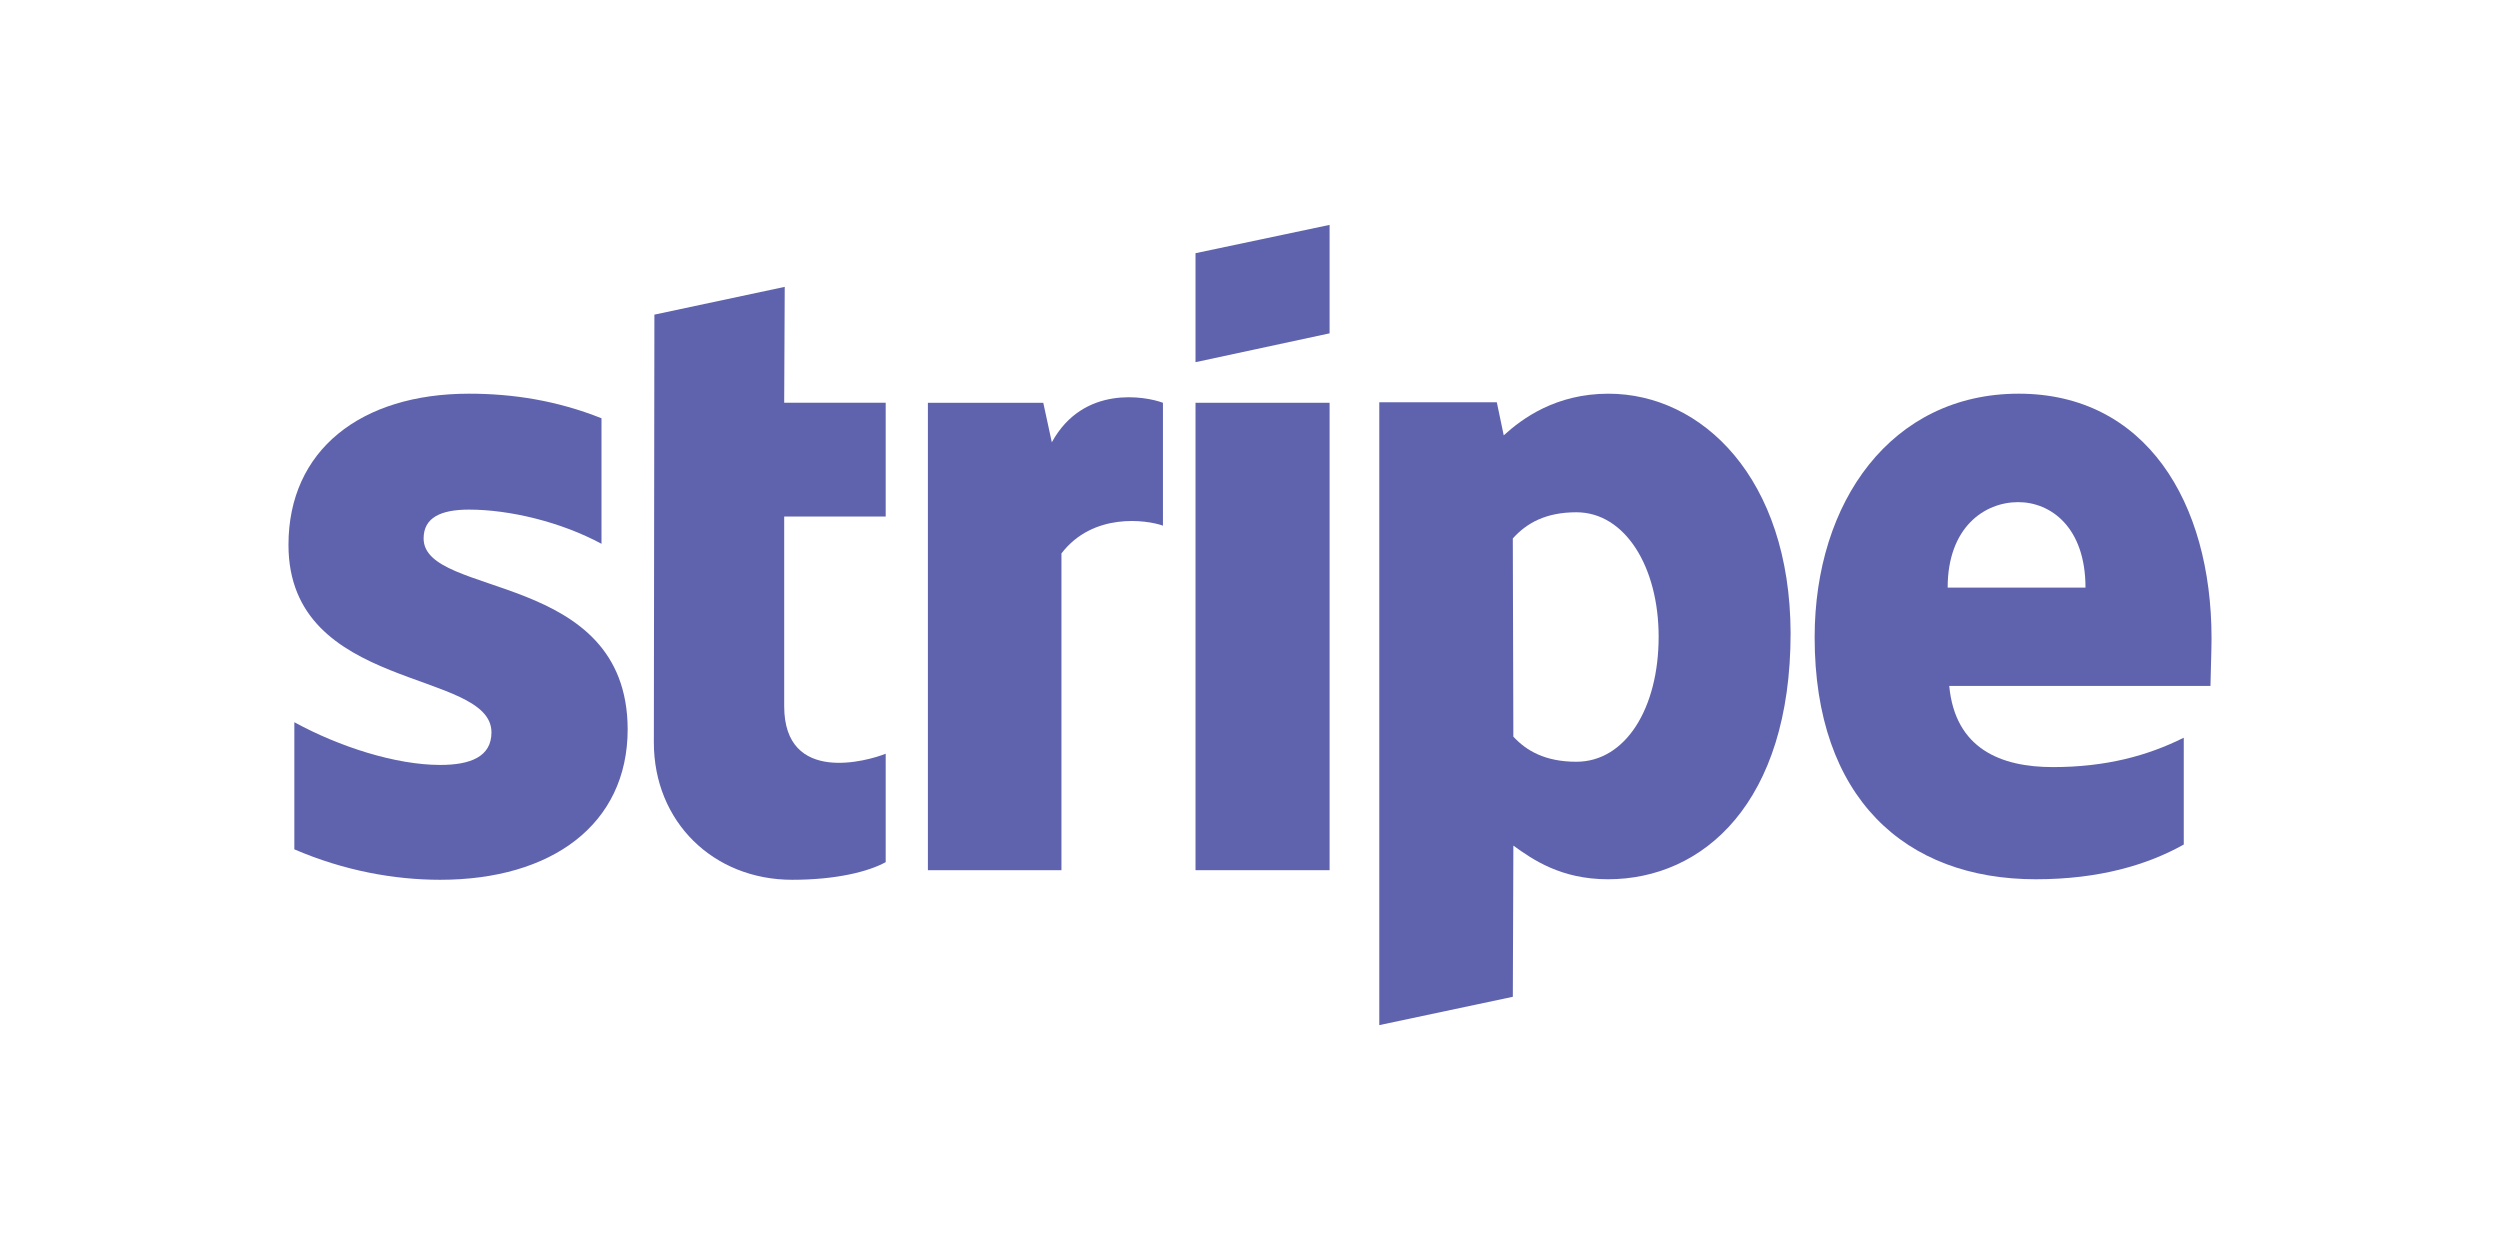 <?xml version="1.0" encoding="utf-8"?>
<!-- Generator: Adobe Illustrator 15.0.0, SVG Export Plug-In . SVG Version: 6.00 Build 0)  -->
<!DOCTYPE svg PUBLIC "-//W3C//DTD SVG 1.1//EN" "http://www.w3.org/Graphics/SVG/1.1/DTD/svg11.dtd">
<svg version="1.1" data-id="Layer_1" xmlns="http://www.w3.org/2000/svg" xmlns:xlink="http://www.w3.org/1999/xlink" x="0px" y="0px"
	 width="200px" height="100px" viewBox="0 0 200 100" enable-background="new 0 0 200 100" xml:space="preserve">
<rect fill-rule="evenodd" clip-rule="evenodd" fill="none" width="200" height="100"/>
<g>
	<path fill="#5F63AD" d="M176.923,51.068c0-10.94-5.299-19.573-15.427-19.573c-10.172,0-16.325,8.632-16.325,19.488
		c0,12.863,7.265,19.358,17.692,19.358c5.086,0,8.932-1.153,11.838-2.778v-8.547c-2.906,1.453-6.24,2.351-10.471,2.351
		c-4.145,0-7.82-1.452-8.291-6.495h20.898C176.838,54.315,176.923,52.094,176.923,51.068z M155.813,47.009
		c0-4.83,2.948-6.838,5.641-6.838c2.607,0,5.385,2.008,5.385,6.838H155.813z"/>
	<path fill="#5F63AD" d="M128.676,31.496c-4.188,0-6.881,1.966-8.377,3.333l-0.555-2.65h-9.402v49.83l10.684-2.266l0.043-12.094
		c1.539,1.111,3.803,2.692,7.564,2.692c7.649,0,14.615-6.153,14.615-19.701C143.205,38.248,136.154,31.496,128.676,31.496z
		 M126.111,60.94c-2.521,0-4.018-0.898-5.043-2.009l-0.043-15.855c1.111-1.239,2.65-2.094,5.086-2.094
		c3.889,0,6.581,4.359,6.581,9.958C132.692,56.667,130.043,60.94,126.111,60.94z"/>
	<polygon fill="#5F63AD" points="95.641,28.974 106.367,26.667 106.367,17.991 95.641,20.256 	"/>
	<rect x="95.641" y="32.222" fill="#5F63AD" width="10.726" height="37.393"/>
	<path fill="#5F63AD" d="M84.146,35.384l-0.684-3.162h-9.23v37.393h10.684V44.273c2.521-3.291,6.795-2.692,8.12-2.222v-9.829
		C91.667,31.709,86.667,30.769,84.146,35.384z"/>
	<path fill="#5F63AD" d="M62.778,22.949l-10.427,2.222l-0.043,34.23c0,6.325,4.744,10.982,11.068,10.982
		c3.504,0,6.068-0.641,7.479-1.41v-8.675c-1.367,0.556-8.12,2.521-8.12-3.804v-15.17h8.12v-9.103h-8.12L62.778,22.949z"/>
	<path fill="#5F63AD" d="M33.889,43.077c0-1.667,1.368-2.308,3.633-2.308c3.248,0,7.35,0.983,10.598,2.735V33.461
		c-3.547-1.41-7.051-1.966-10.598-1.966c-8.675,0-14.444,4.53-14.444,12.094c0,11.794,16.239,9.914,16.239,15
		c0,1.966-1.709,2.606-4.103,2.606c-3.547,0-8.077-1.453-11.667-3.418v10.17c3.975,1.71,7.992,2.436,11.667,2.436
		c8.889,0,15-4.4,15-12.051C50.171,45.599,33.889,47.863,33.889,43.077z"/>
</g>
</svg>
